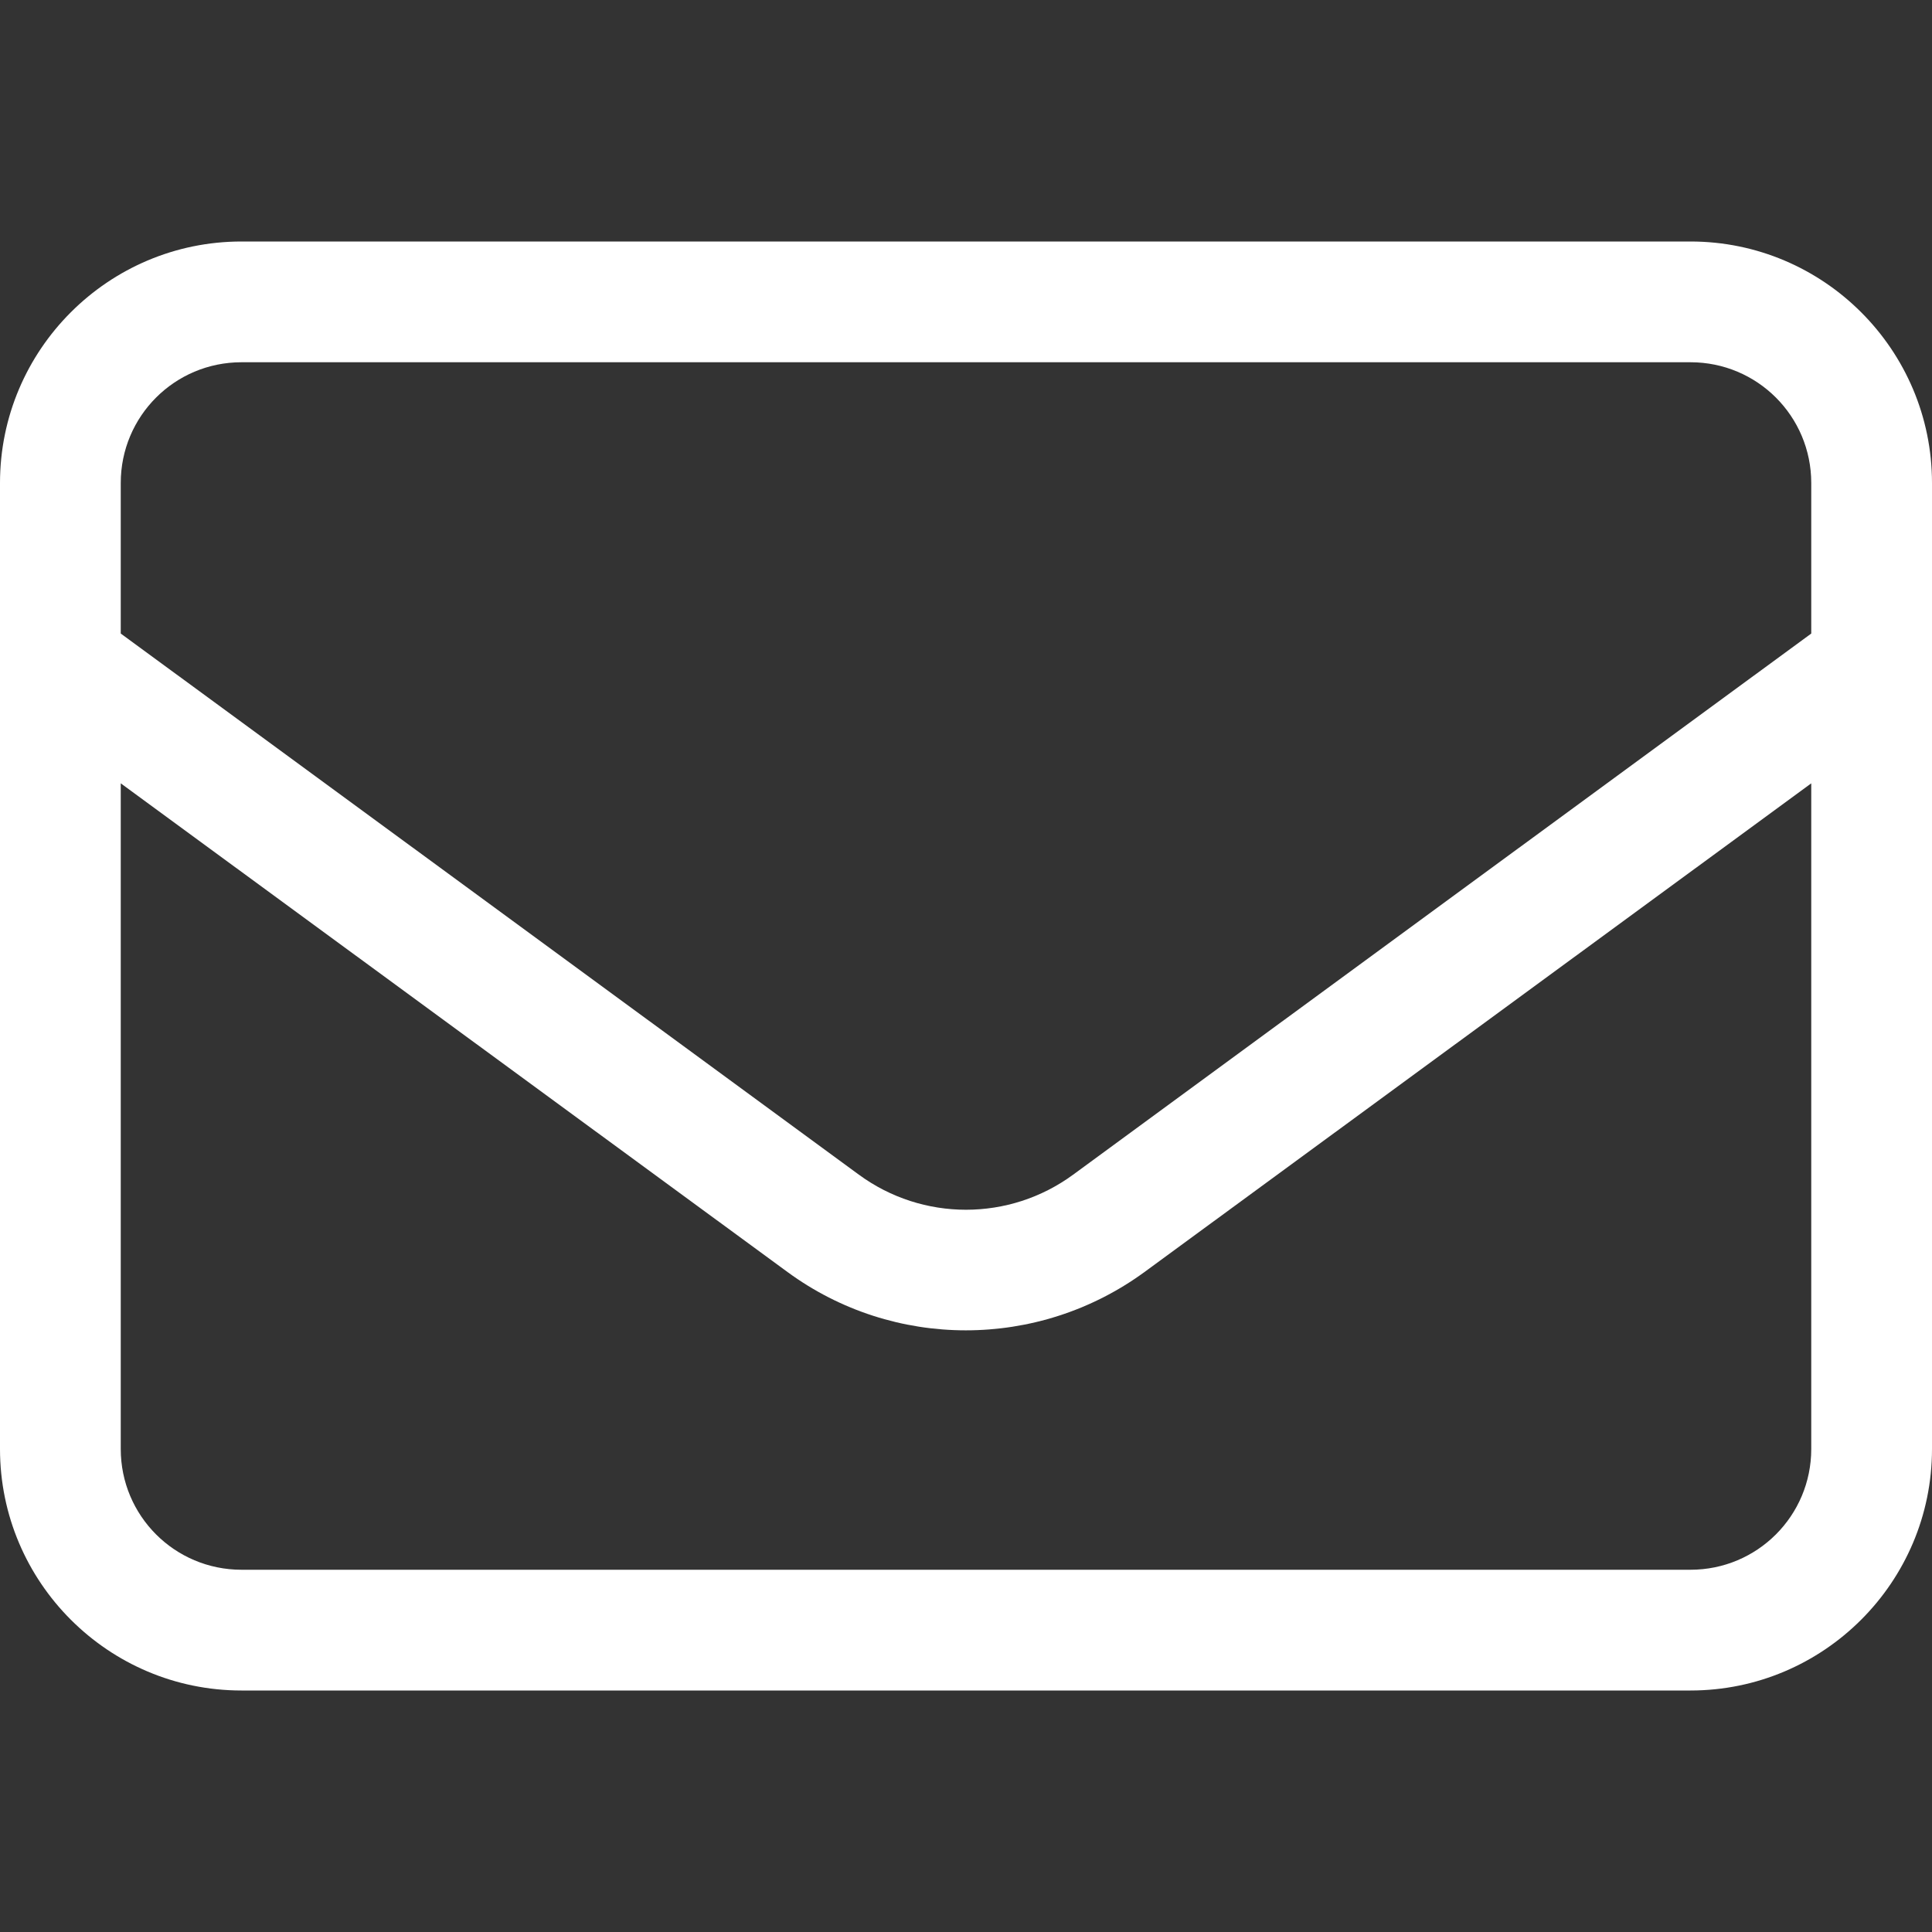 <svg width="50" height="50" viewBox="0 0 50 50" fill="none" xmlns="http://www.w3.org/2000/svg">
<rect x="0" y="0" width="50" height="50" fill="#333333" stroke="none"/>
<path d="M6.25 9.375C4.521 9.375 3.125 10.771 3.125 12.5V16.396L22.227 30.4C23.877 31.611 26.123 31.611 27.773 30.4L46.875 16.396V12.5C46.875 10.771 45.478 9.375 43.75 9.375H6.25ZM3.125 20.273V37.5C3.125 39.228 4.521 40.625 6.25 40.625H43.75C45.478 40.625 46.875 39.228 46.875 37.5V20.273L29.619 32.92C26.865 34.932 23.125 34.932 20.381 32.92L3.125 20.273ZM0 12.5C0 9.053 2.803 6.25 6.25 6.25H43.75C47.197 6.25 50 9.053 50 12.5V37.5C50 40.947 47.197 43.75 43.75 43.75H6.25C2.803 43.75 0 40.947 0 37.5V12.5Z" fill="white"/>
</svg>

